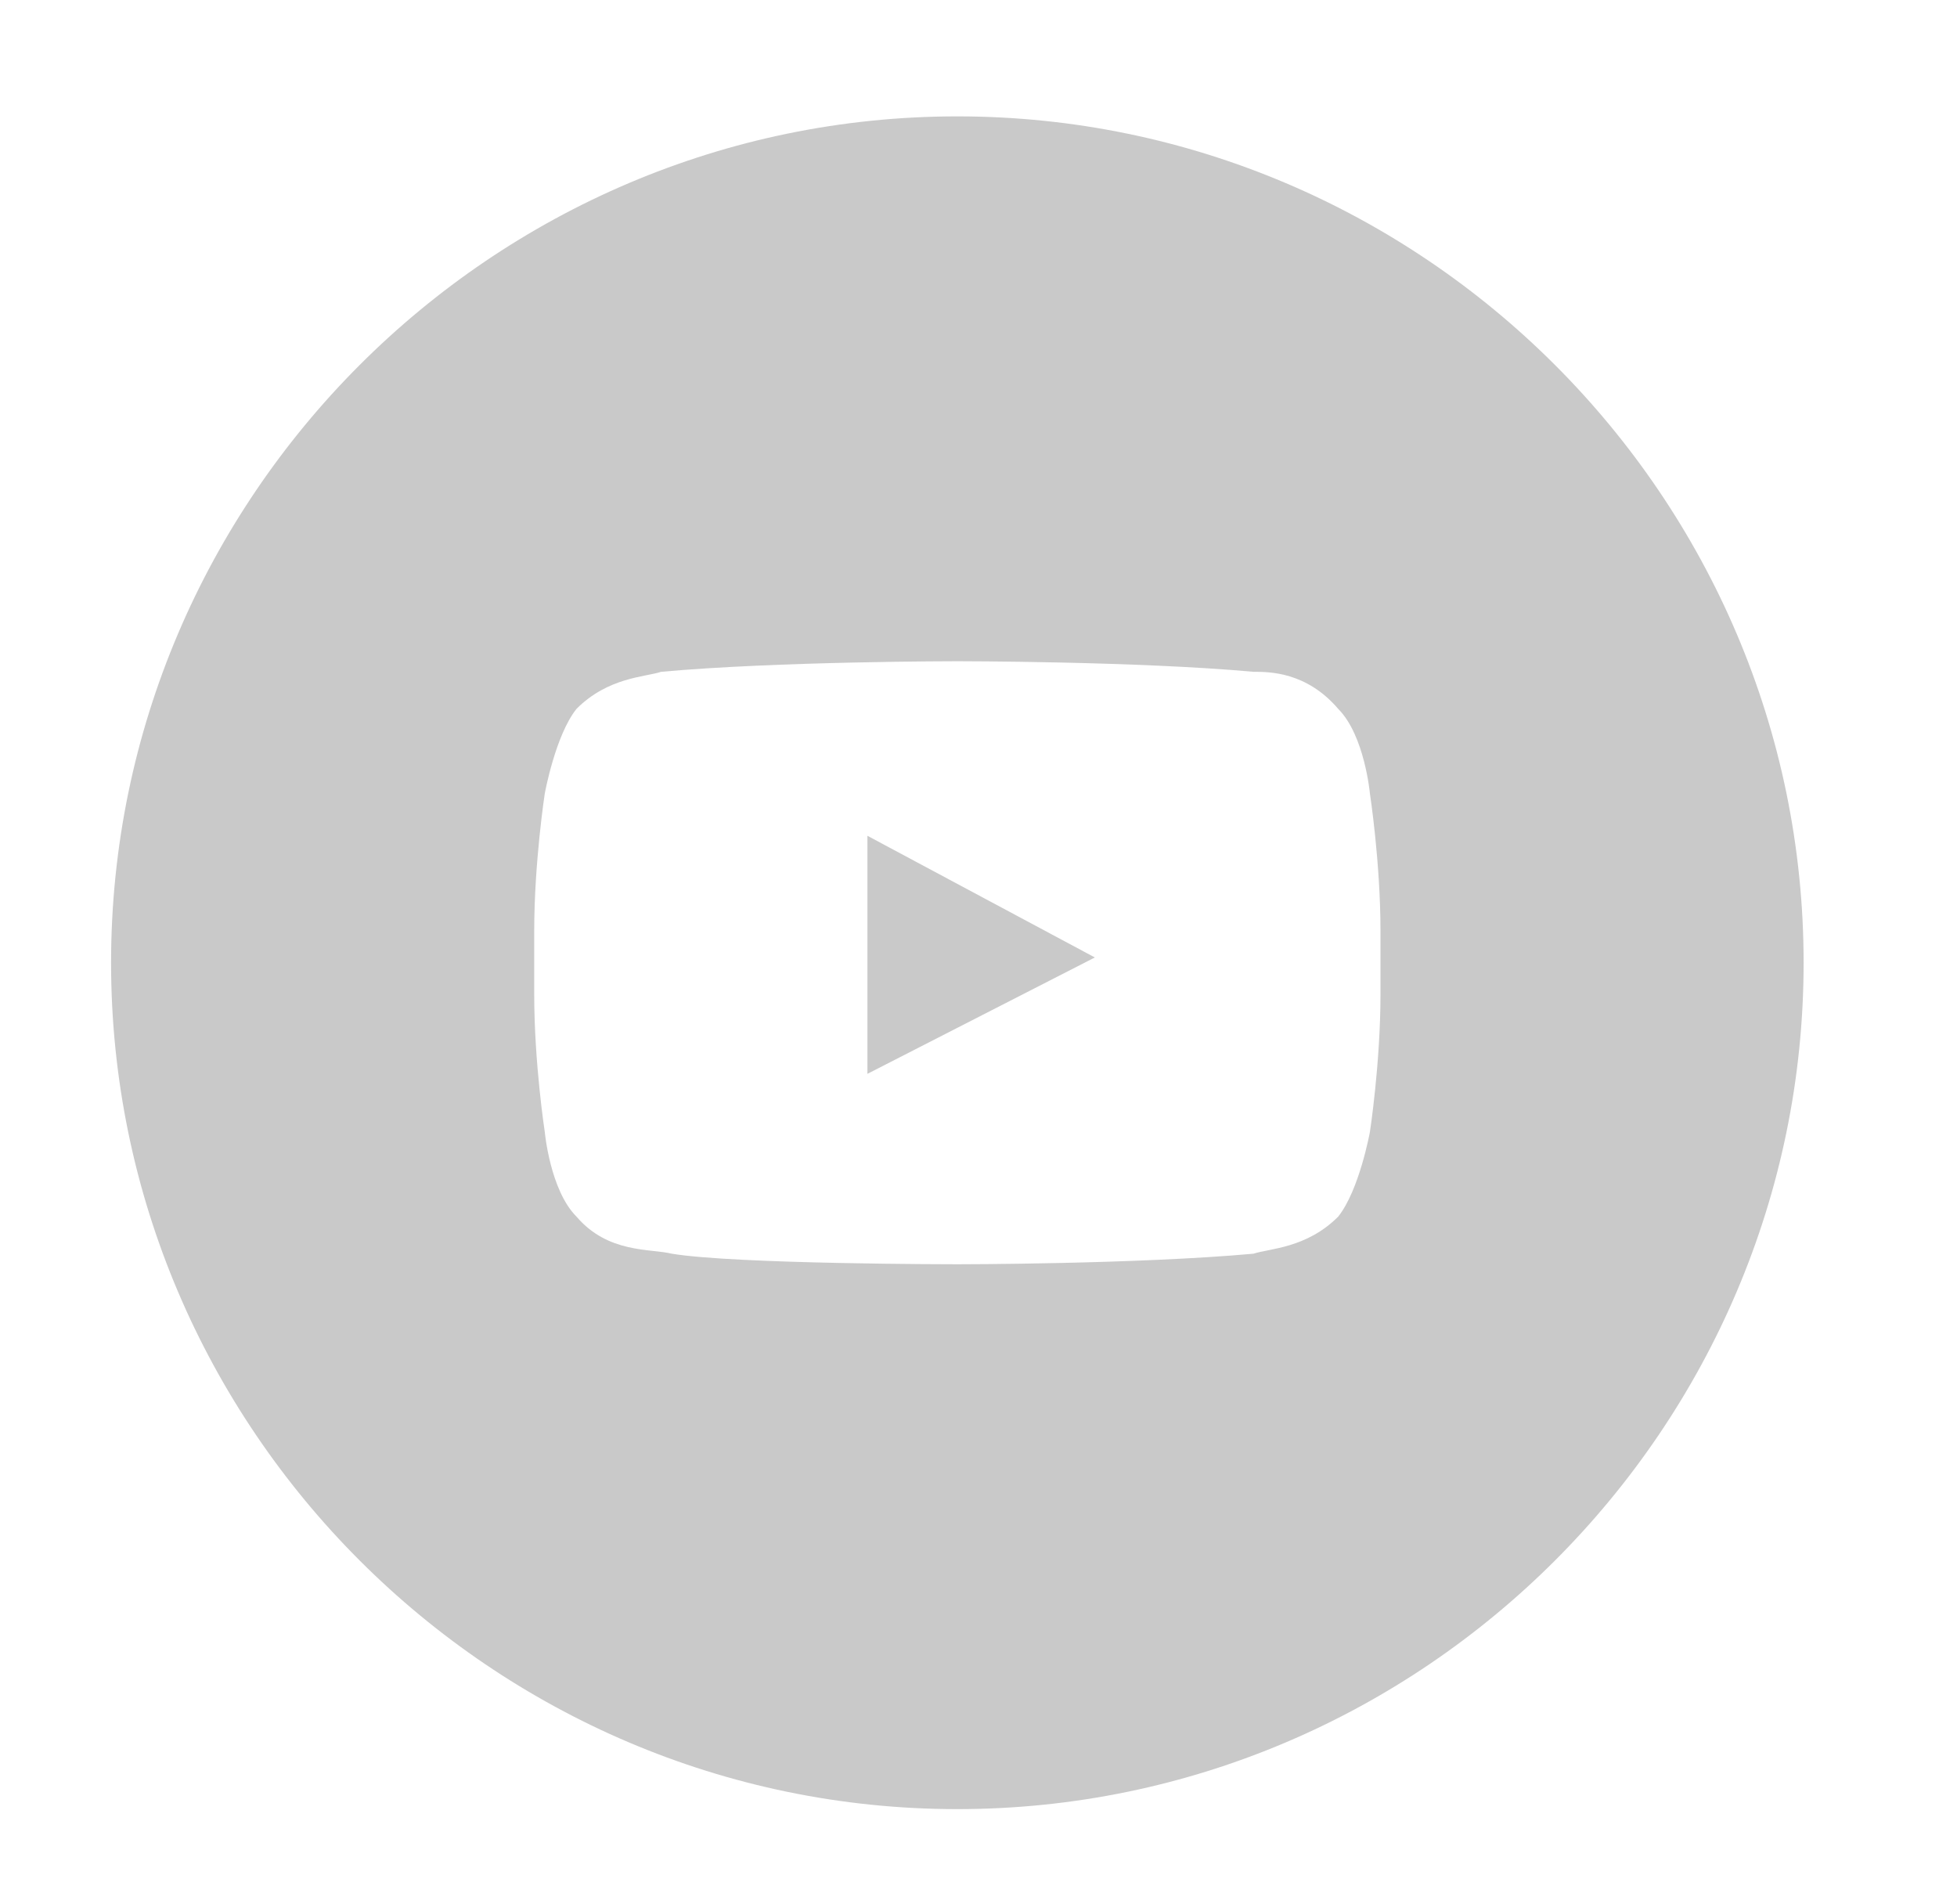 <?xml version="1.0" encoding="utf-8"?>
<!-- Generator: Adobe Illustrator 21.0.0, SVG Export Plug-In . SVG Version: 6.00 Build 0)  -->
<svg version="1.1" id="Layer_1" xmlns="http://www.w3.org/2000/svg" xmlns:xlink="http://www.w3.org/1999/xlink" x="0px" y="0px"
	 viewBox="0 0 37 36" style="enable-background:new 0 0 37 36;" xml:space="preserve">
<style type="text/css">
	.st0{fill:#C9C9C9;}
</style>
<g>
	<path class="st0" d="M18.1,2.2c-8.8,0-16,7.2-16,16c0,8.8,7.2,16,16,16s16-7.2,16-16C34.1,9.4,26.9,2.2,18.1,2.2z M26.1,18.8
		c0,1.3-0.2,2.6-0.2,2.6s-0.2,1.1-0.6,1.6c-0.6,0.6-1.3,0.6-1.6,0.7c-2.2,0.2-5.6,0.2-5.6,0.2s-4.2,0-5.4-0.2
		c-0.4-0.1-1.2,0-1.8-0.7c-0.5-0.5-0.6-1.6-0.6-1.6s-0.2-1.3-0.2-2.6v-1.2c0-1.3,0.2-2.6,0.2-2.6s0.2-1.1,0.6-1.6
		c0.6-0.6,1.3-0.6,1.6-0.7c2.2-0.2,5.6-0.2,5.6-0.2h0c0,0,3.4,0,5.6,0.2c0.3,0,1,0,1.6,0.7c0.5,0.5,0.6,1.6,0.6,1.6s0.2,1.3,0.2,2.6
		V18.8z"/>
	<polygon class="st0" points="16.4,20.3 20.7,18.1 16.4,15.8 	"/>
</g>
</svg>
